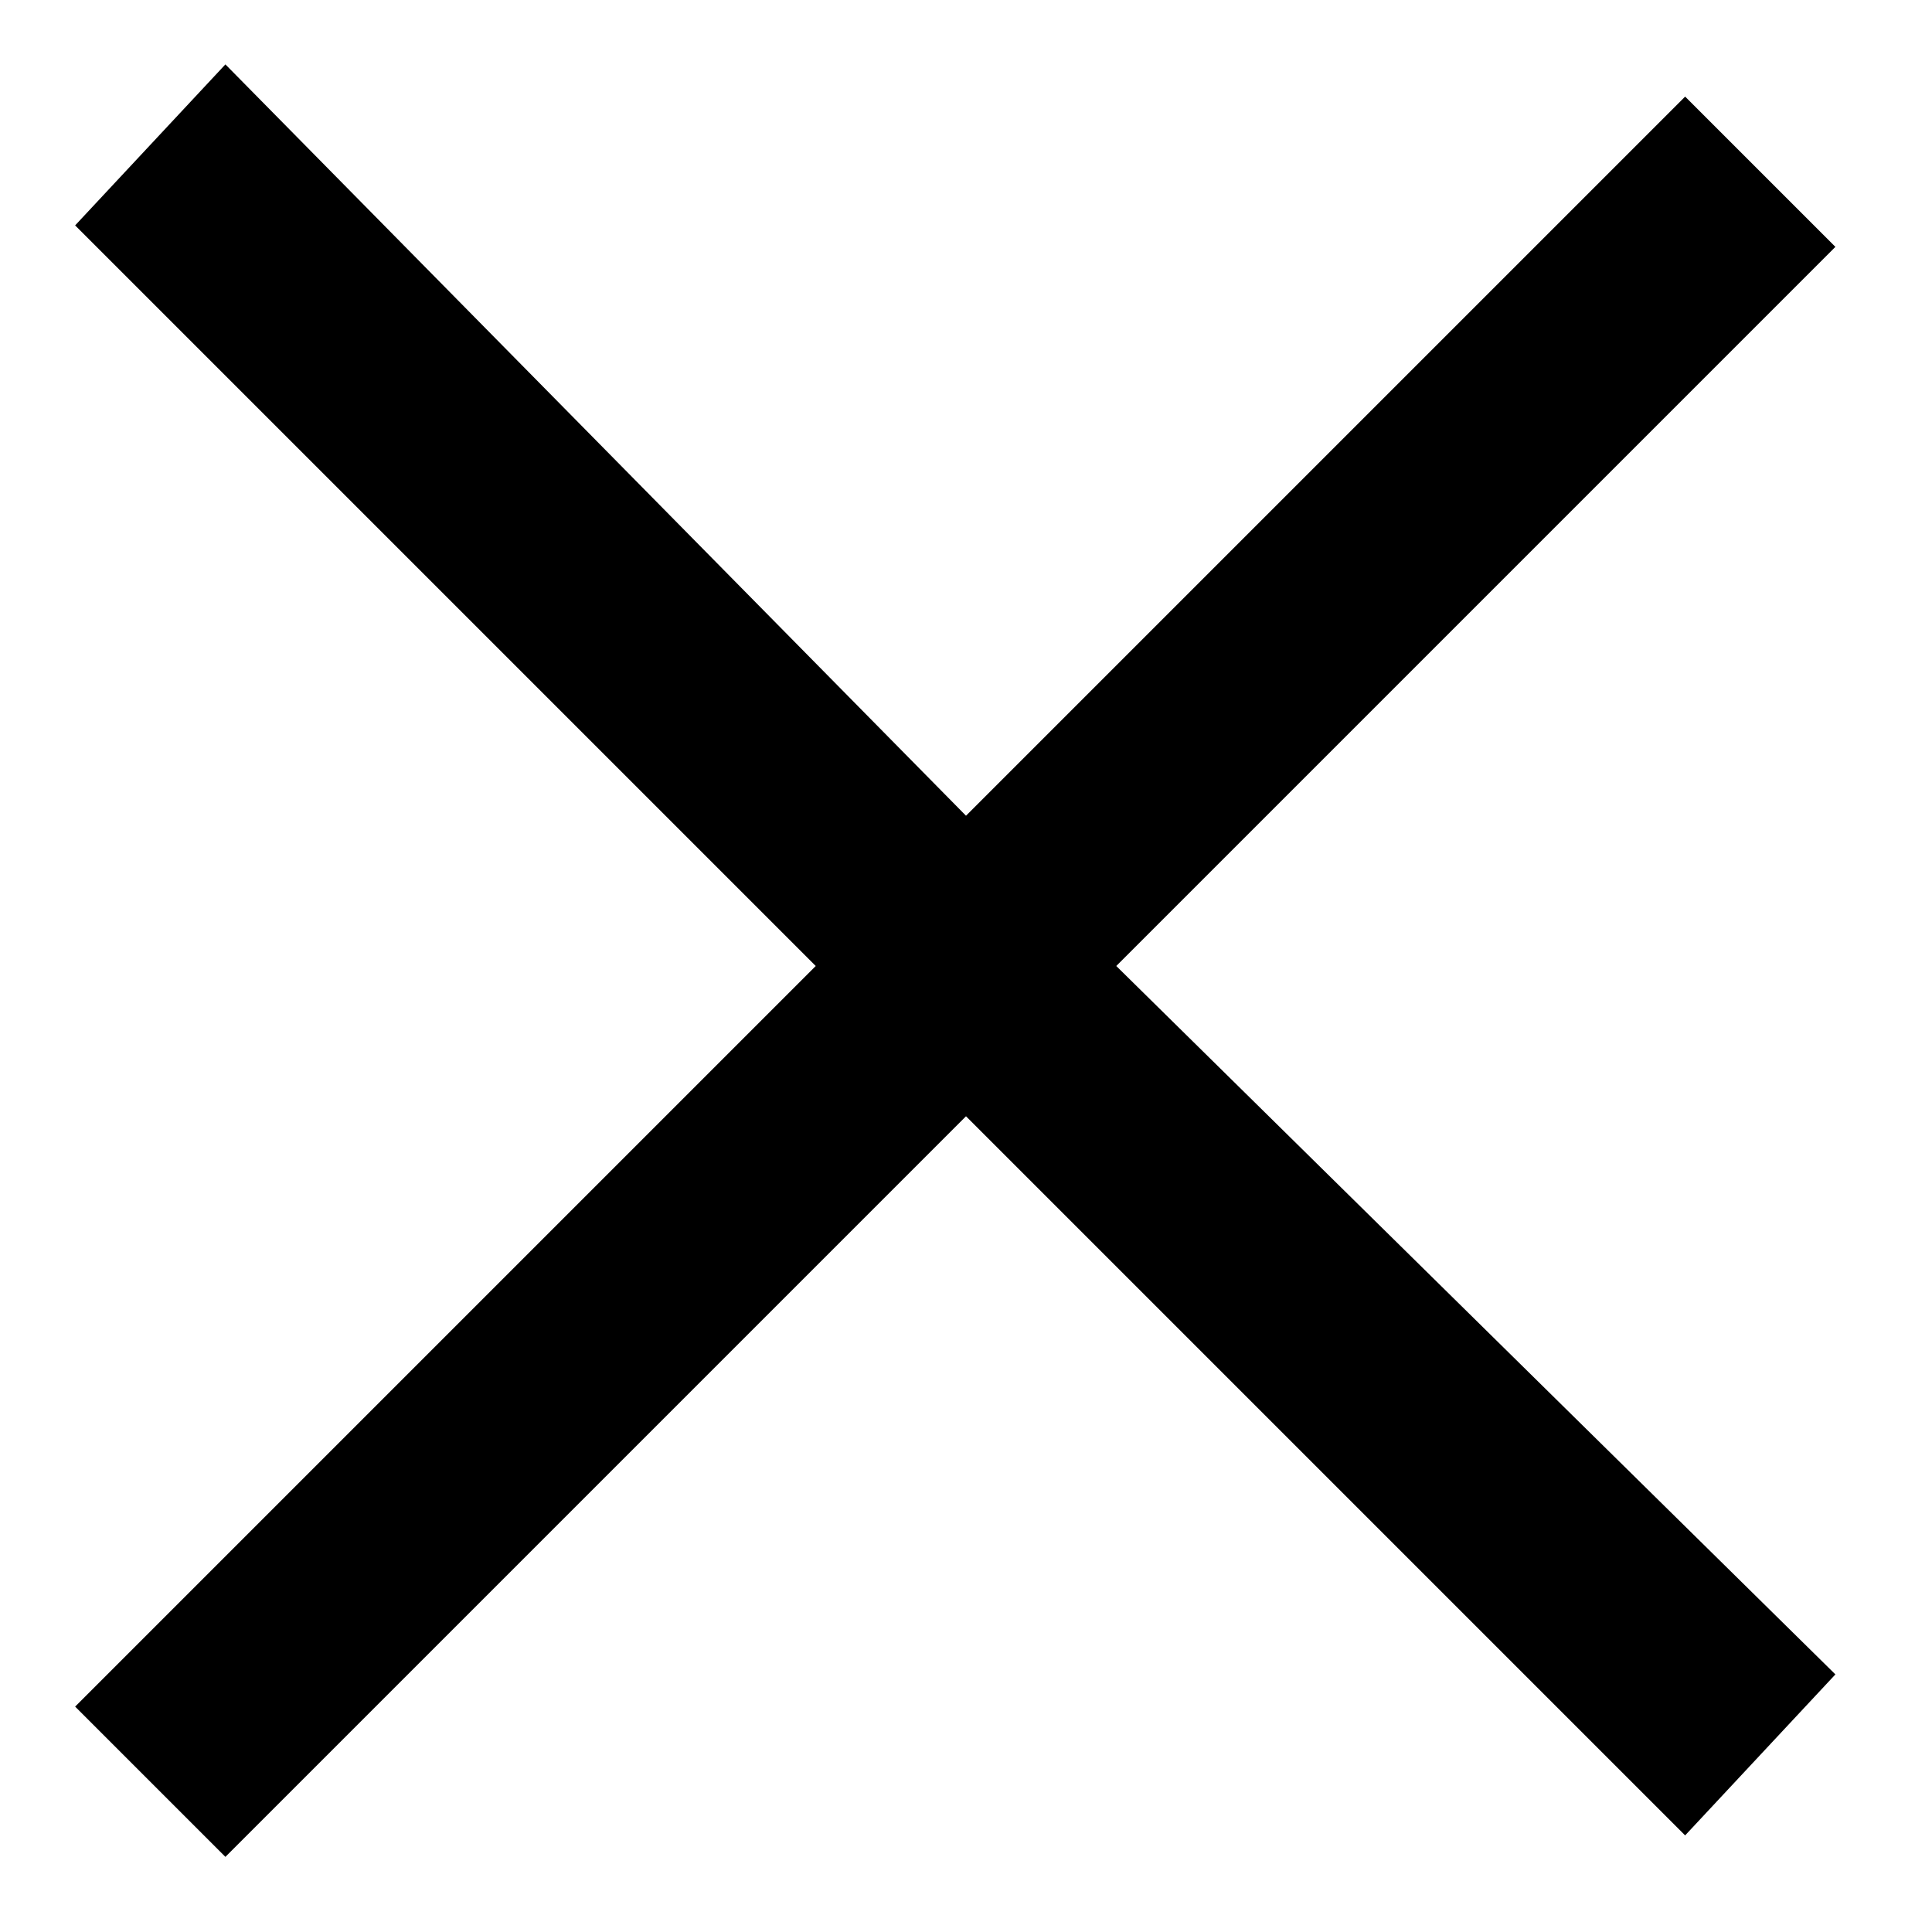 <svg xmlns="http://www.w3.org/2000/svg" viewBox="-411 289.3 18 18"><polygon fill="currentColor" points="-393.9,291.6 -395.3,290.2 -402,296.9 -408.9,289.9 -410.3,291.4 -403.4,298.3 -410.3,305.2 -408.9,306.6 -402,299.7 -395.3,306.4 -393.9,304.9 -400.6,298.3 "/></svg>
